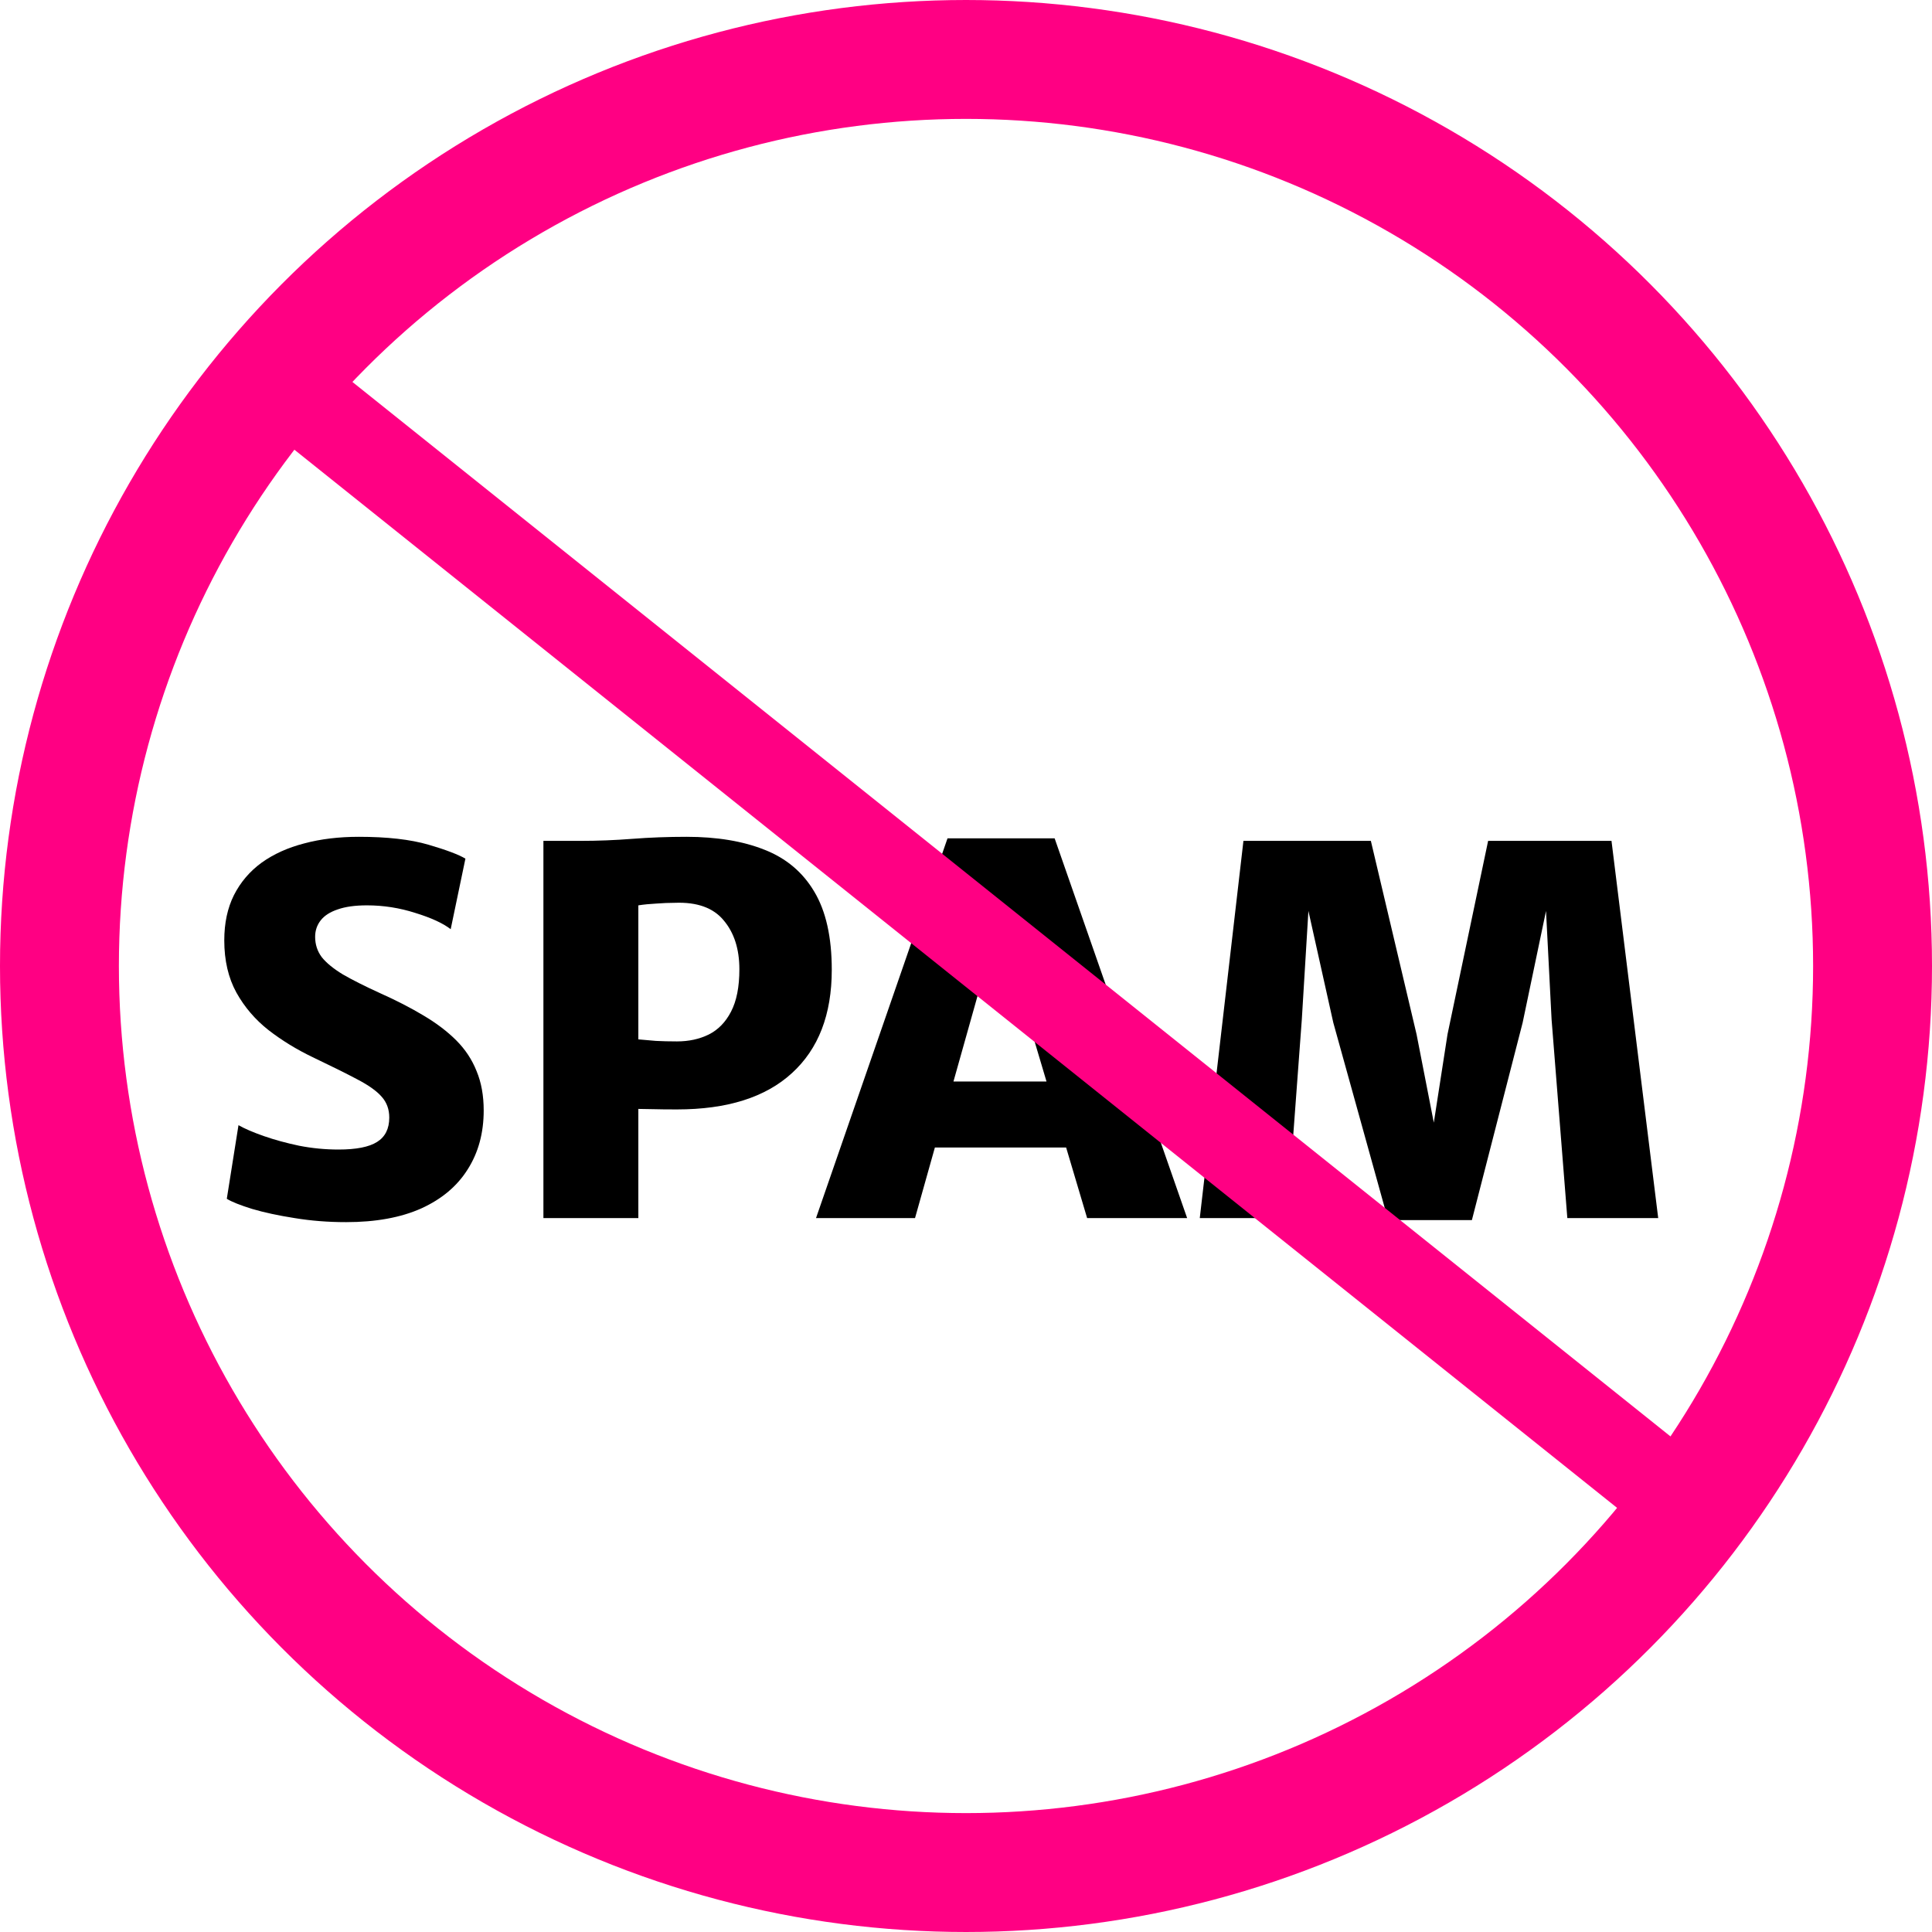 <svg width="130" height="130" viewBox="0 0 130 130" fill="none" xmlns="http://www.w3.org/2000/svg">
<path d="M23.289 82.235C22.082 82.235 20.926 82.144 19.822 81.962C18.729 81.791 17.778 81.586 16.969 81.347C16.161 81.096 15.591 80.869 15.261 80.664L16.047 75.71C16.468 75.95 17.038 76.194 17.755 76.445C18.472 76.695 19.264 76.912 20.129 77.094C21.006 77.265 21.888 77.35 22.777 77.35C23.972 77.35 24.838 77.179 25.373 76.838C25.919 76.496 26.193 75.95 26.193 75.198C26.193 74.651 26.027 74.19 25.697 73.814C25.367 73.427 24.82 73.034 24.058 72.636C23.306 72.237 22.298 71.736 21.034 71.133C19.964 70.62 18.979 70.017 18.079 69.322C17.18 68.616 16.457 67.774 15.91 66.794C15.364 65.804 15.091 64.631 15.091 63.276C15.091 62.114 15.307 61.101 15.739 60.236C16.184 59.359 16.804 58.63 17.601 58.049C18.41 57.469 19.366 57.036 20.471 56.751C21.575 56.455 22.799 56.307 24.143 56.307C26.056 56.307 27.616 56.484 28.823 56.837C30.03 57.19 30.861 57.503 31.317 57.776L30.326 62.524C29.814 62.126 29.022 61.761 27.952 61.431C26.893 61.09 25.805 60.919 24.69 60.919C23.892 60.919 23.238 61.01 22.725 61.192C22.213 61.363 21.831 61.608 21.581 61.926C21.331 62.245 21.205 62.615 21.205 63.037C21.205 63.549 21.353 64.005 21.649 64.403C21.957 64.79 22.429 65.177 23.067 65.565C23.716 65.94 24.553 66.362 25.578 66.829C26.671 67.318 27.645 67.819 28.498 68.332C29.364 68.844 30.098 69.402 30.702 70.005C31.305 70.609 31.761 71.298 32.068 72.072C32.387 72.835 32.547 73.718 32.547 74.72C32.547 76.234 32.188 77.555 31.471 78.682C30.765 79.81 29.723 80.686 28.345 81.313C26.967 81.928 25.282 82.235 23.289 82.235Z" fill="black"/>
<path d="M36.565 81.962V56.58H39.059C40.22 56.58 41.382 56.535 42.543 56.444C43.716 56.353 44.934 56.307 46.198 56.307C48.236 56.307 49.984 56.597 51.442 57.178C52.899 57.748 54.015 58.687 54.79 59.996C55.575 61.306 55.968 63.059 55.968 65.257C55.968 68.263 55.074 70.581 53.286 72.209C51.51 73.837 48.931 74.651 45.549 74.651C44.889 74.651 44.359 74.646 43.961 74.634C43.562 74.623 43.226 74.617 42.953 74.617V81.962H36.565ZM42.953 69.937C43.317 69.971 43.71 70.005 44.132 70.04C44.553 70.062 45.025 70.074 45.549 70.074C46.346 70.074 47.058 69.92 47.684 69.613C48.322 69.294 48.823 68.781 49.187 68.076C49.563 67.358 49.751 66.407 49.751 65.223C49.751 63.857 49.398 62.758 48.692 61.926C47.997 61.084 46.904 60.691 45.413 60.748C45.025 60.748 44.61 60.765 44.166 60.799C43.722 60.822 43.317 60.862 42.953 60.919V69.937Z" fill="black"/>
<path d="M61.57 81.962H54.908L63.756 56.41H70.964L79.88 81.962H73.15L68.06 64.847L67.24 61.534L66.386 64.847L61.57 81.962ZM60.442 77.213L61.16 72.772H72.808L73.492 77.213H60.442Z" fill="black"/>
<path d="M80.73 81.962L83.668 56.58H92.242L95.317 69.596L96.478 75.54L97.4 69.596L100.133 56.58H108.434L111.577 81.962H105.462L104.403 68.605L104.028 61.295L102.456 68.81L99.04 82.098H93.404L89.714 68.81L88.04 61.295L87.596 68.605L86.606 81.962H80.73Z" fill="black"/>
<circle cx="65" cy="65" r="61" stroke="#FF0083" stroke-width="8"/>
<line x1="18.258" y1="25.178" x2="113.799" y2="101.611" stroke="#FF0083" stroke-width="6"/>
</svg>
